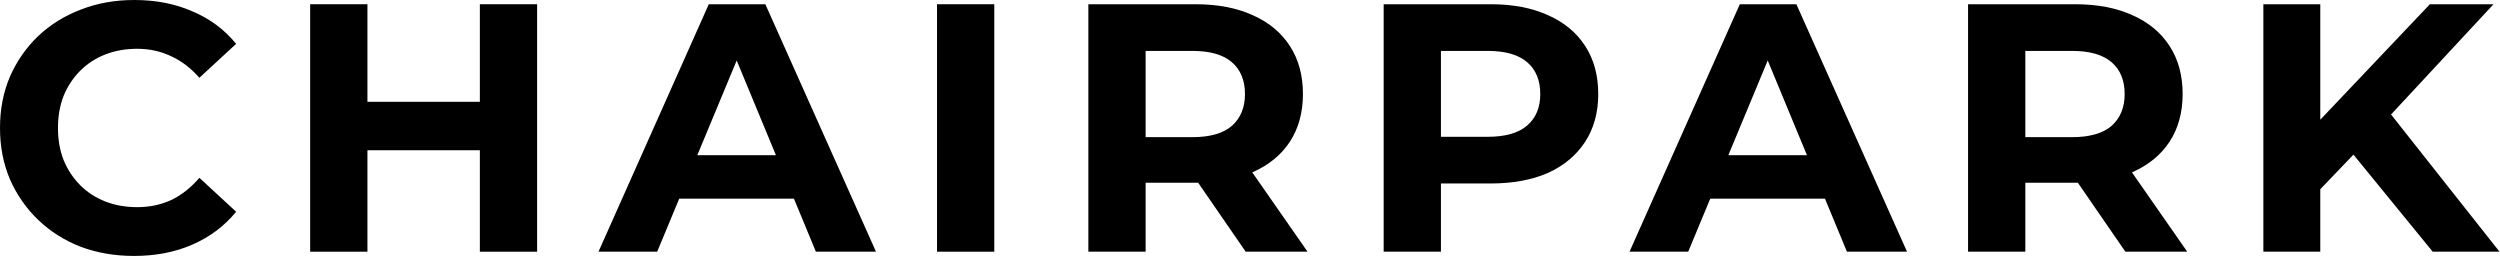 <svg width="1768" height="181" viewBox="0 0 1768 181" fill="none" xmlns="http://www.w3.org/2000/svg">
<path d="M94.75 181C81.25 181 68.667 178.833 57 174.5C45.5 170 35.5 163.667 27 155.5C18.5 147.333 11.833 137.75 7 126.75C2.333 115.75 0 103.667 0 90.5C0 77.333 2.333 65.25 7 54.25C11.833 43.25 18.5 33.667 27 25.5C35.667 17.333 45.75 11.083 57.25 6.75C68.75 2.25 81.333 0 95 0C110.167 0 123.833 2.667 136 8C148.333 13.167 158.667 20.833 167 31L141 55C135 48.167 128.333 43.083 121 39.75C113.667 36.25 105.667 34.5 97 34.5C88.833 34.5 81.333 35.833 74.5 38.5C67.667 41.167 61.75 45 56.75 50C51.75 55 47.833 60.917 45 67.75C42.333 74.583 41 82.167 41 90.5C41 98.833 42.333 106.417 45 113.25C47.833 120.083 51.75 126 56.75 131C61.75 136 67.667 139.833 74.5 142.5C81.333 145.167 88.833 146.5 97 146.5C105.667 146.5 113.667 144.833 121 141.5C128.333 138 135 132.75 141 125.75L167 149.75C158.667 159.917 148.333 167.667 136 173C123.833 178.333 110.083 181 94.75 181Z" fill="black"/>
<path d="M339.35 3H379.85V178H339.35V3ZM259.85 178H219.35V3H259.85V178ZM342.35 106.25H256.85V72H342.35V106.25Z" fill="black"/>
<path d="M423.254 178L501.254 3H541.254L619.504 178H577.004L513.004 23.5H529.004L464.754 178H423.254ZM462.254 140.5L473.004 109.75H563.004L574.004 140.5H462.254Z" fill="black"/>
<path d="M662.66 178V3H703.16V178H662.66Z" fill="black"/>
<path d="M769.691 178V3H845.441C861.108 3 874.608 5.583 885.941 10.75C897.275 15.75 906.025 23 912.191 32.5C918.358 42 921.441 53.333 921.441 66.5C921.441 79.5 918.358 90.75 912.191 100.25C906.025 109.583 897.275 116.75 885.941 121.75C874.608 126.75 861.108 129.25 845.441 129.25H792.191L810.191 111.5V178H769.691ZM880.941 178L837.191 114.5H880.441L924.691 178H880.941ZM810.191 116L792.191 97H843.191C855.691 97 865.025 94.333 871.191 89C877.358 83.5 880.441 76 880.441 66.5C880.441 56.833 877.358 49.333 871.191 44C865.025 38.667 855.691 36 843.191 36H792.191L810.191 16.75V116Z" fill="black"/>
<path d="M978.529 178V3H1054.28C1069.95 3 1083.45 5.583 1094.78 10.75C1106.11 15.75 1114.86 23 1121.03 32.5C1127.2 42 1130.28 53.333 1130.28 66.5C1130.28 79.5 1127.2 90.75 1121.03 100.25C1114.86 109.75 1106.11 117.083 1094.78 122.25C1083.45 127.25 1069.95 129.75 1054.28 129.75H1001.03L1019.03 111.5V178H978.529ZM1019.03 116L1001.03 96.75H1052.03C1064.53 96.75 1073.86 94.083 1080.03 88.75C1086.2 83.417 1089.28 76 1089.28 66.5C1089.28 56.833 1086.2 49.333 1080.03 44C1073.86 38.667 1064.53 36 1052.03 36H1001.03L1019.03 16.75V116Z" fill="black"/>
<path d="M1152.4 178L1230.4 3H1270.4L1348.65 178H1306.15L1242.15 23.5H1258.15L1193.9 178H1152.4ZM1191.4 140.5L1202.15 109.75H1292.15L1303.15 140.5H1191.4Z" fill="black"/>
<path d="M1391.81 178V3H1467.56C1483.23 3 1496.73 5.583 1508.06 10.75C1519.39 15.75 1528.14 23 1534.31 32.5C1540.48 42 1543.56 53.333 1543.56 66.5C1543.56 79.5 1540.48 90.75 1534.31 100.25C1528.14 109.583 1519.39 116.75 1508.06 121.75C1496.73 126.75 1483.23 129.25 1467.56 129.25H1414.31L1432.31 111.5V178H1391.81ZM1503.06 178L1459.31 114.5H1502.56L1546.81 178H1503.06ZM1432.31 116L1414.31 97H1465.31C1477.81 97 1487.14 94.333 1493.31 89C1499.48 83.5 1502.56 76 1502.56 66.5C1502.56 56.833 1499.48 49.333 1493.31 44C1487.14 38.667 1477.81 36 1465.31 36H1414.31L1432.31 16.75V116Z" fill="black"/>
<path d="M1636.9 138L1634.65 91.25L1718.4 3H1763.4L1687.9 84.25L1665.4 108.25L1636.9 138ZM1600.65 178V3H1640.9V178H1600.65ZM1720.4 178L1658.15 101.75L1684.65 73L1767.65 178H1720.4Z" fill="black"/>
</svg>
